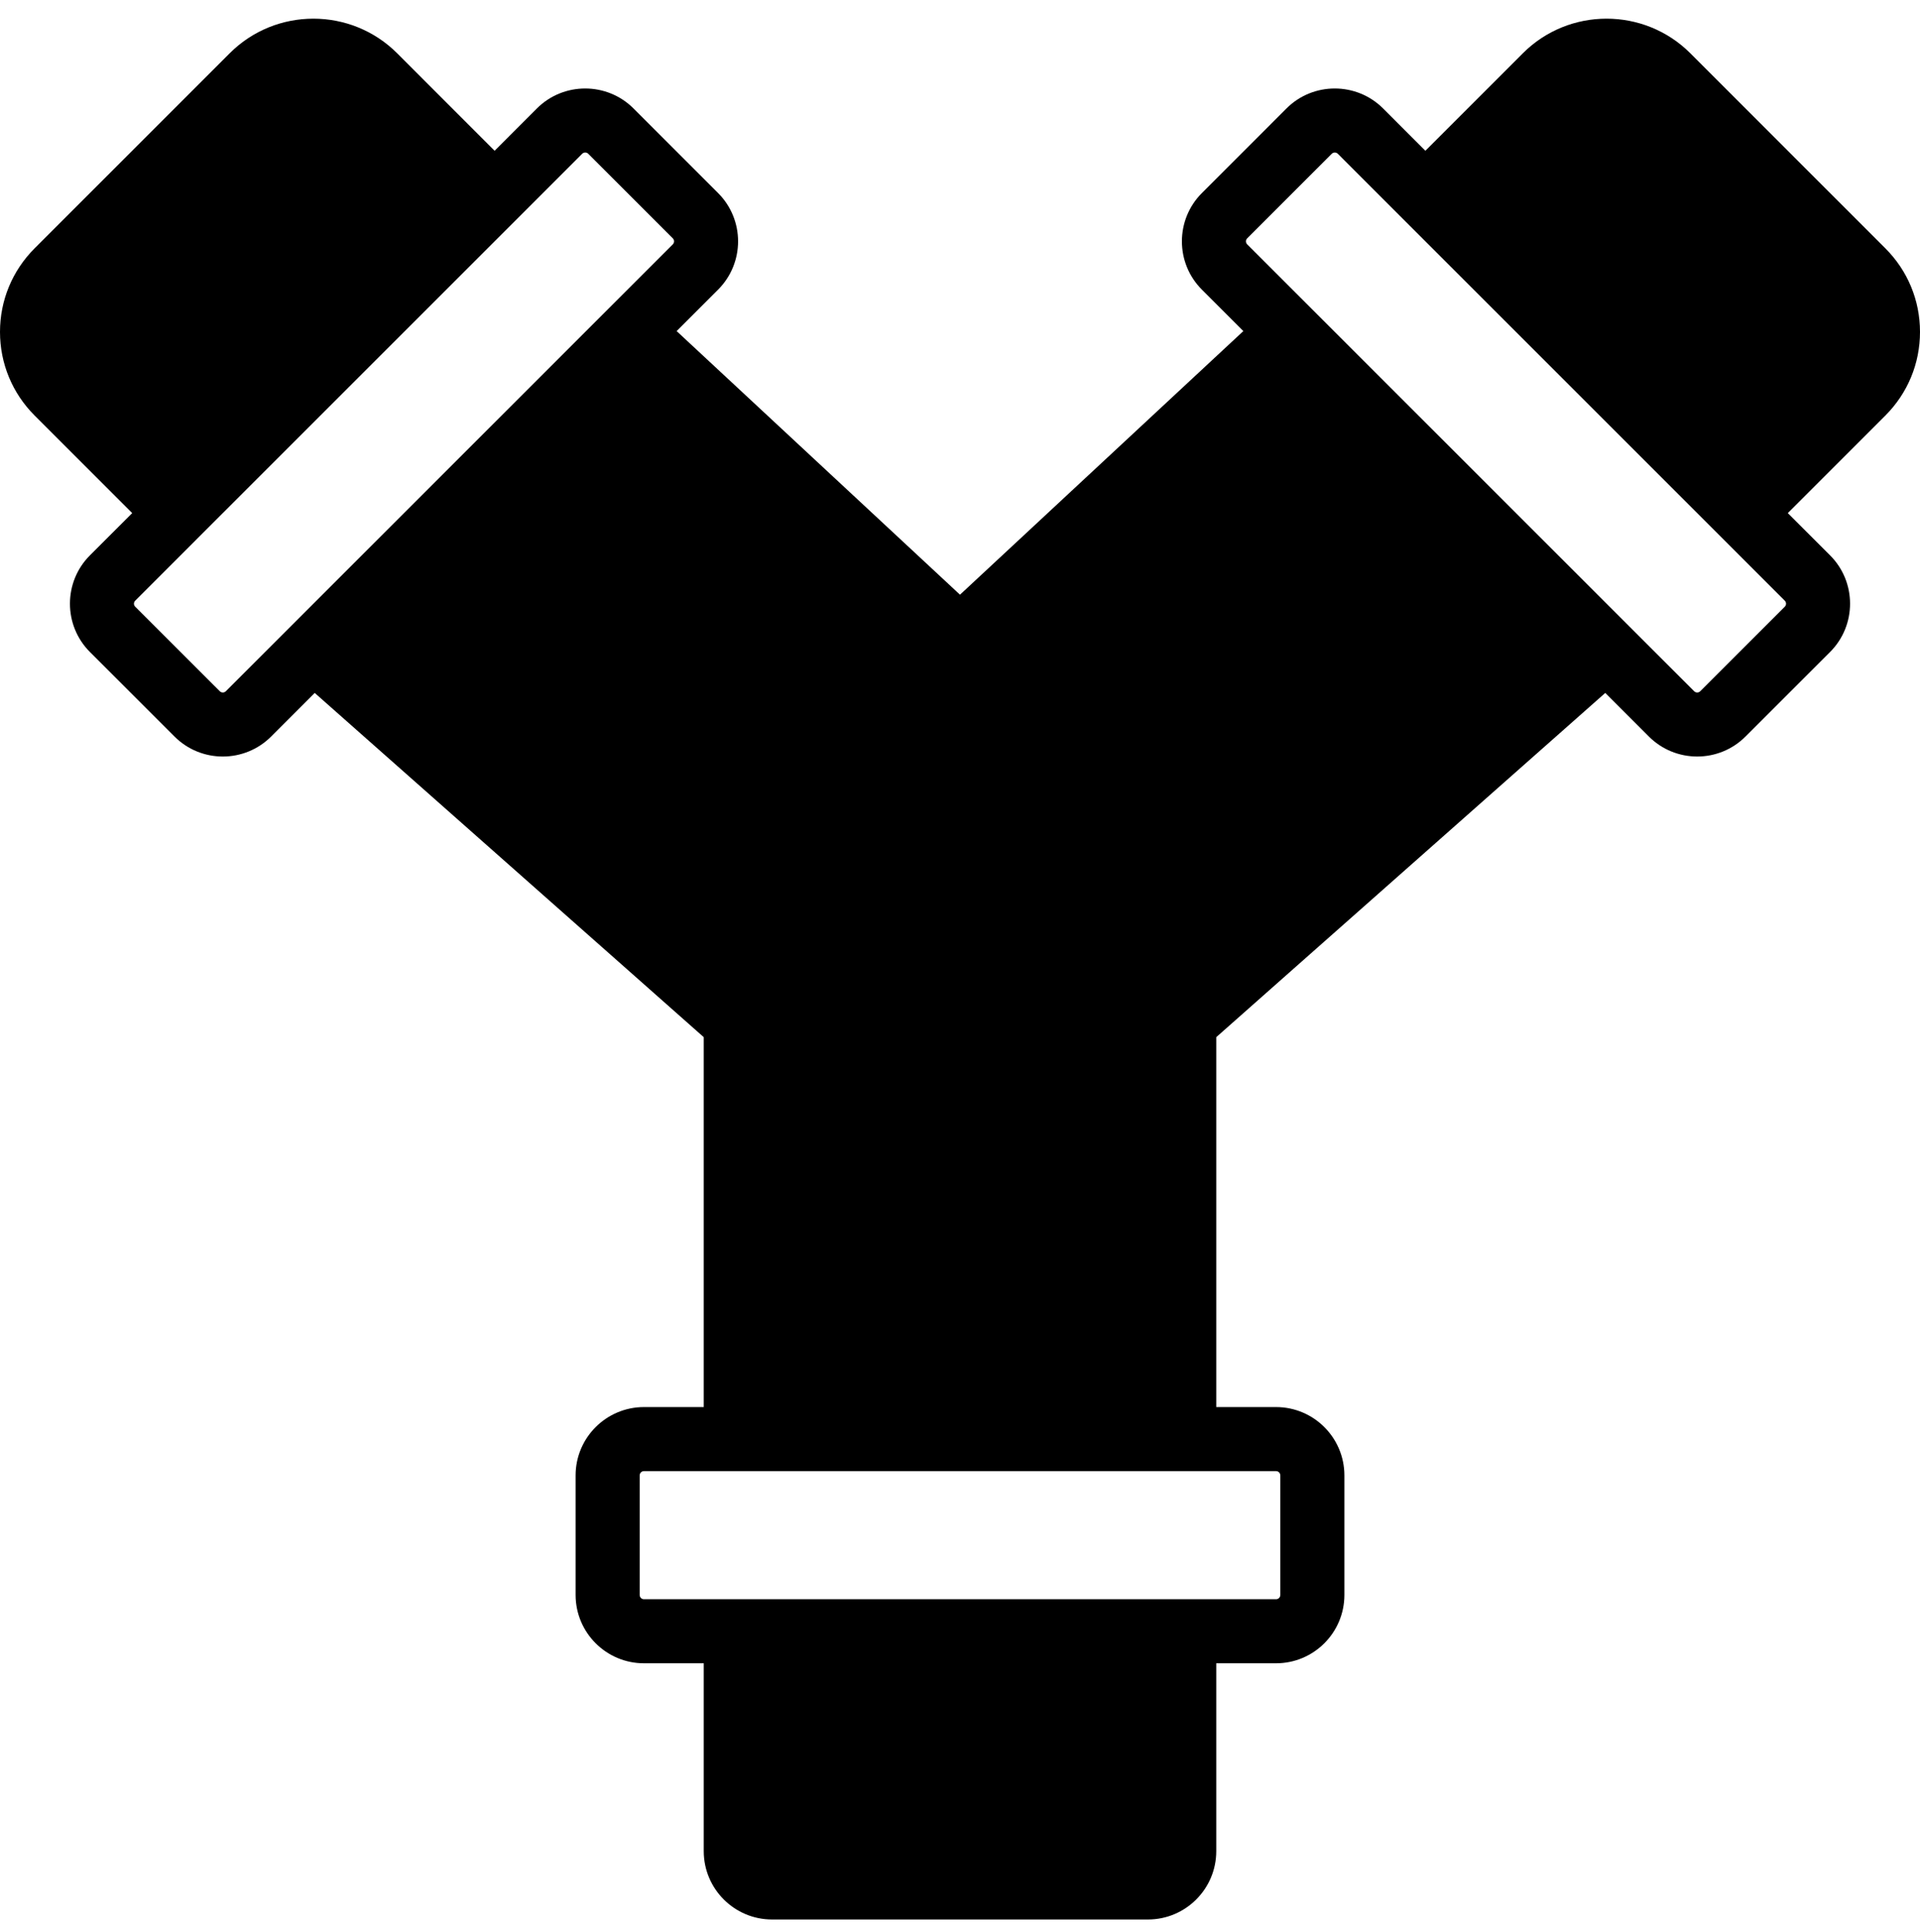<?xml version="1.0" encoding="utf-8"?>
<!-- Generator: Adobe Illustrator 16.0.0, SVG Export Plug-In . SVG Version: 6.00 Build 0)  -->
<!DOCTYPE svg PUBLIC "-//W3C//DTD SVG 1.1//EN" "http://www.w3.org/Graphics/SVG/1.1/DTD/svg11.dtd">
<svg version="1.1" id="Layer_1" xmlns="http://www.w3.org/2000/svg" xmlns:xlink="http://www.w3.org/1999/xlink" x="0px" y="0px"
	 width="595.281px" height="599px" viewBox="0 120.445 595.281 599" enable-background="new 0 120.445 595.281 599"
	 xml:space="preserve">
<g>
	<g>
		<path d="M595.281,223.367c0-9.793-3.824-19.009-10.756-25.932l-60.471-60.491c-14.322-14.28-37.592-14.291-51.893,0.01
			l-30.23,30.241l-13.119-13.129c-8.264-8.243-21.709-8.243-29.953,0.009l-26.219,26.229c-8.264,8.263-8.264,21.699,0,29.953
			l12.852,12.851l-87.853,81.745l-87.853-81.745l12.852-12.851c8.263-8.253,8.263-21.69,0-29.953l-26.218-26.229
			c-8.244-8.243-21.7-8.263-29.962,0l-13.109,13.12l-30.23-30.251c-14.321-14.28-37.59-14.291-51.891,0.01l-60.471,60.472
			C3.823,204.358,0,213.574,0,223.367c0,9.802,3.823,19.018,10.756,25.951l30.23,30.229l-13.109,13.109
			c-8.252,8.264-8.252,21.699,0,29.963l26.229,26.219c4.132,4.131,9.544,6.197,14.976,6.197c5.422,0,10.845-2.066,14.976-6.197
			l13.517-13.526l120.615,106.741V556.76h-18.542c-11.679,0-21.184,9.504-21.184,21.184v37.083c0,11.689,9.503,21.185,21.184,21.185
			h18.542v58.267c0,11.689,9.504,21.184,21.184,21.184h116.534c11.678,0,21.184-9.494,21.184-21.184v-58.267h18.541
			c11.68,0,21.184-9.495,21.184-21.185v-37.083c0-11.679-9.504-21.184-21.184-21.184h-18.541V442.053l120.613-106.741l13.518,13.526
			c4.131,4.131,9.555,6.197,14.986,6.197c5.422,0,10.836-2.066,14.967-6.197l26.229-26.219c8.254-8.264,8.254-21.699,0-29.963
			l-13.109-13.109l30.232-30.229C591.457,242.385,595.281,233.169,595.281,223.367z M208.596,196.214l-20.13,20.131l-98.32,98.319
			l-20.13,20.132c-0.526,0.517-1.352,0.506-1.867,0l-26.229-26.219c-0.517-0.517-0.517-1.36,0-1.866l20.131-20.142l98.319-98.309
			l20.122-20.131c0.258-0.259,0.616-0.388,0.953-0.388s0.675,0.129,0.934,0.377l26.218,26.229
			C209.113,194.864,209.113,195.698,208.596,196.214z M395.632,576.622c0.725,0,1.32,0.596,1.32,1.32v37.083
			c0,0.734-0.596,1.321-1.32,1.321h-28.475H228.122h-28.473c-0.725,0-1.321-0.586-1.321-1.321v-37.083
			c0-0.725,0.596-1.32,1.321-1.32h28.473H367.16H395.632z M553.361,308.577l-26.229,26.219c-0.518,0.517-1.342,0.506-1.867,0
			l-20.131-20.131l-98.32-98.319l-20.131-20.131c-0.516-0.517-0.516-1.351,0-1.866l26.219-26.229
			c0.268-0.248,0.607-0.377,0.934-0.377c0.338,0,0.686,0.129,0.945,0.377l20.129,20.142l98.32,98.309l20.131,20.142
			C553.876,307.216,553.876,308.06,553.361,308.577z"/>
	</g>
</g>
</svg>
